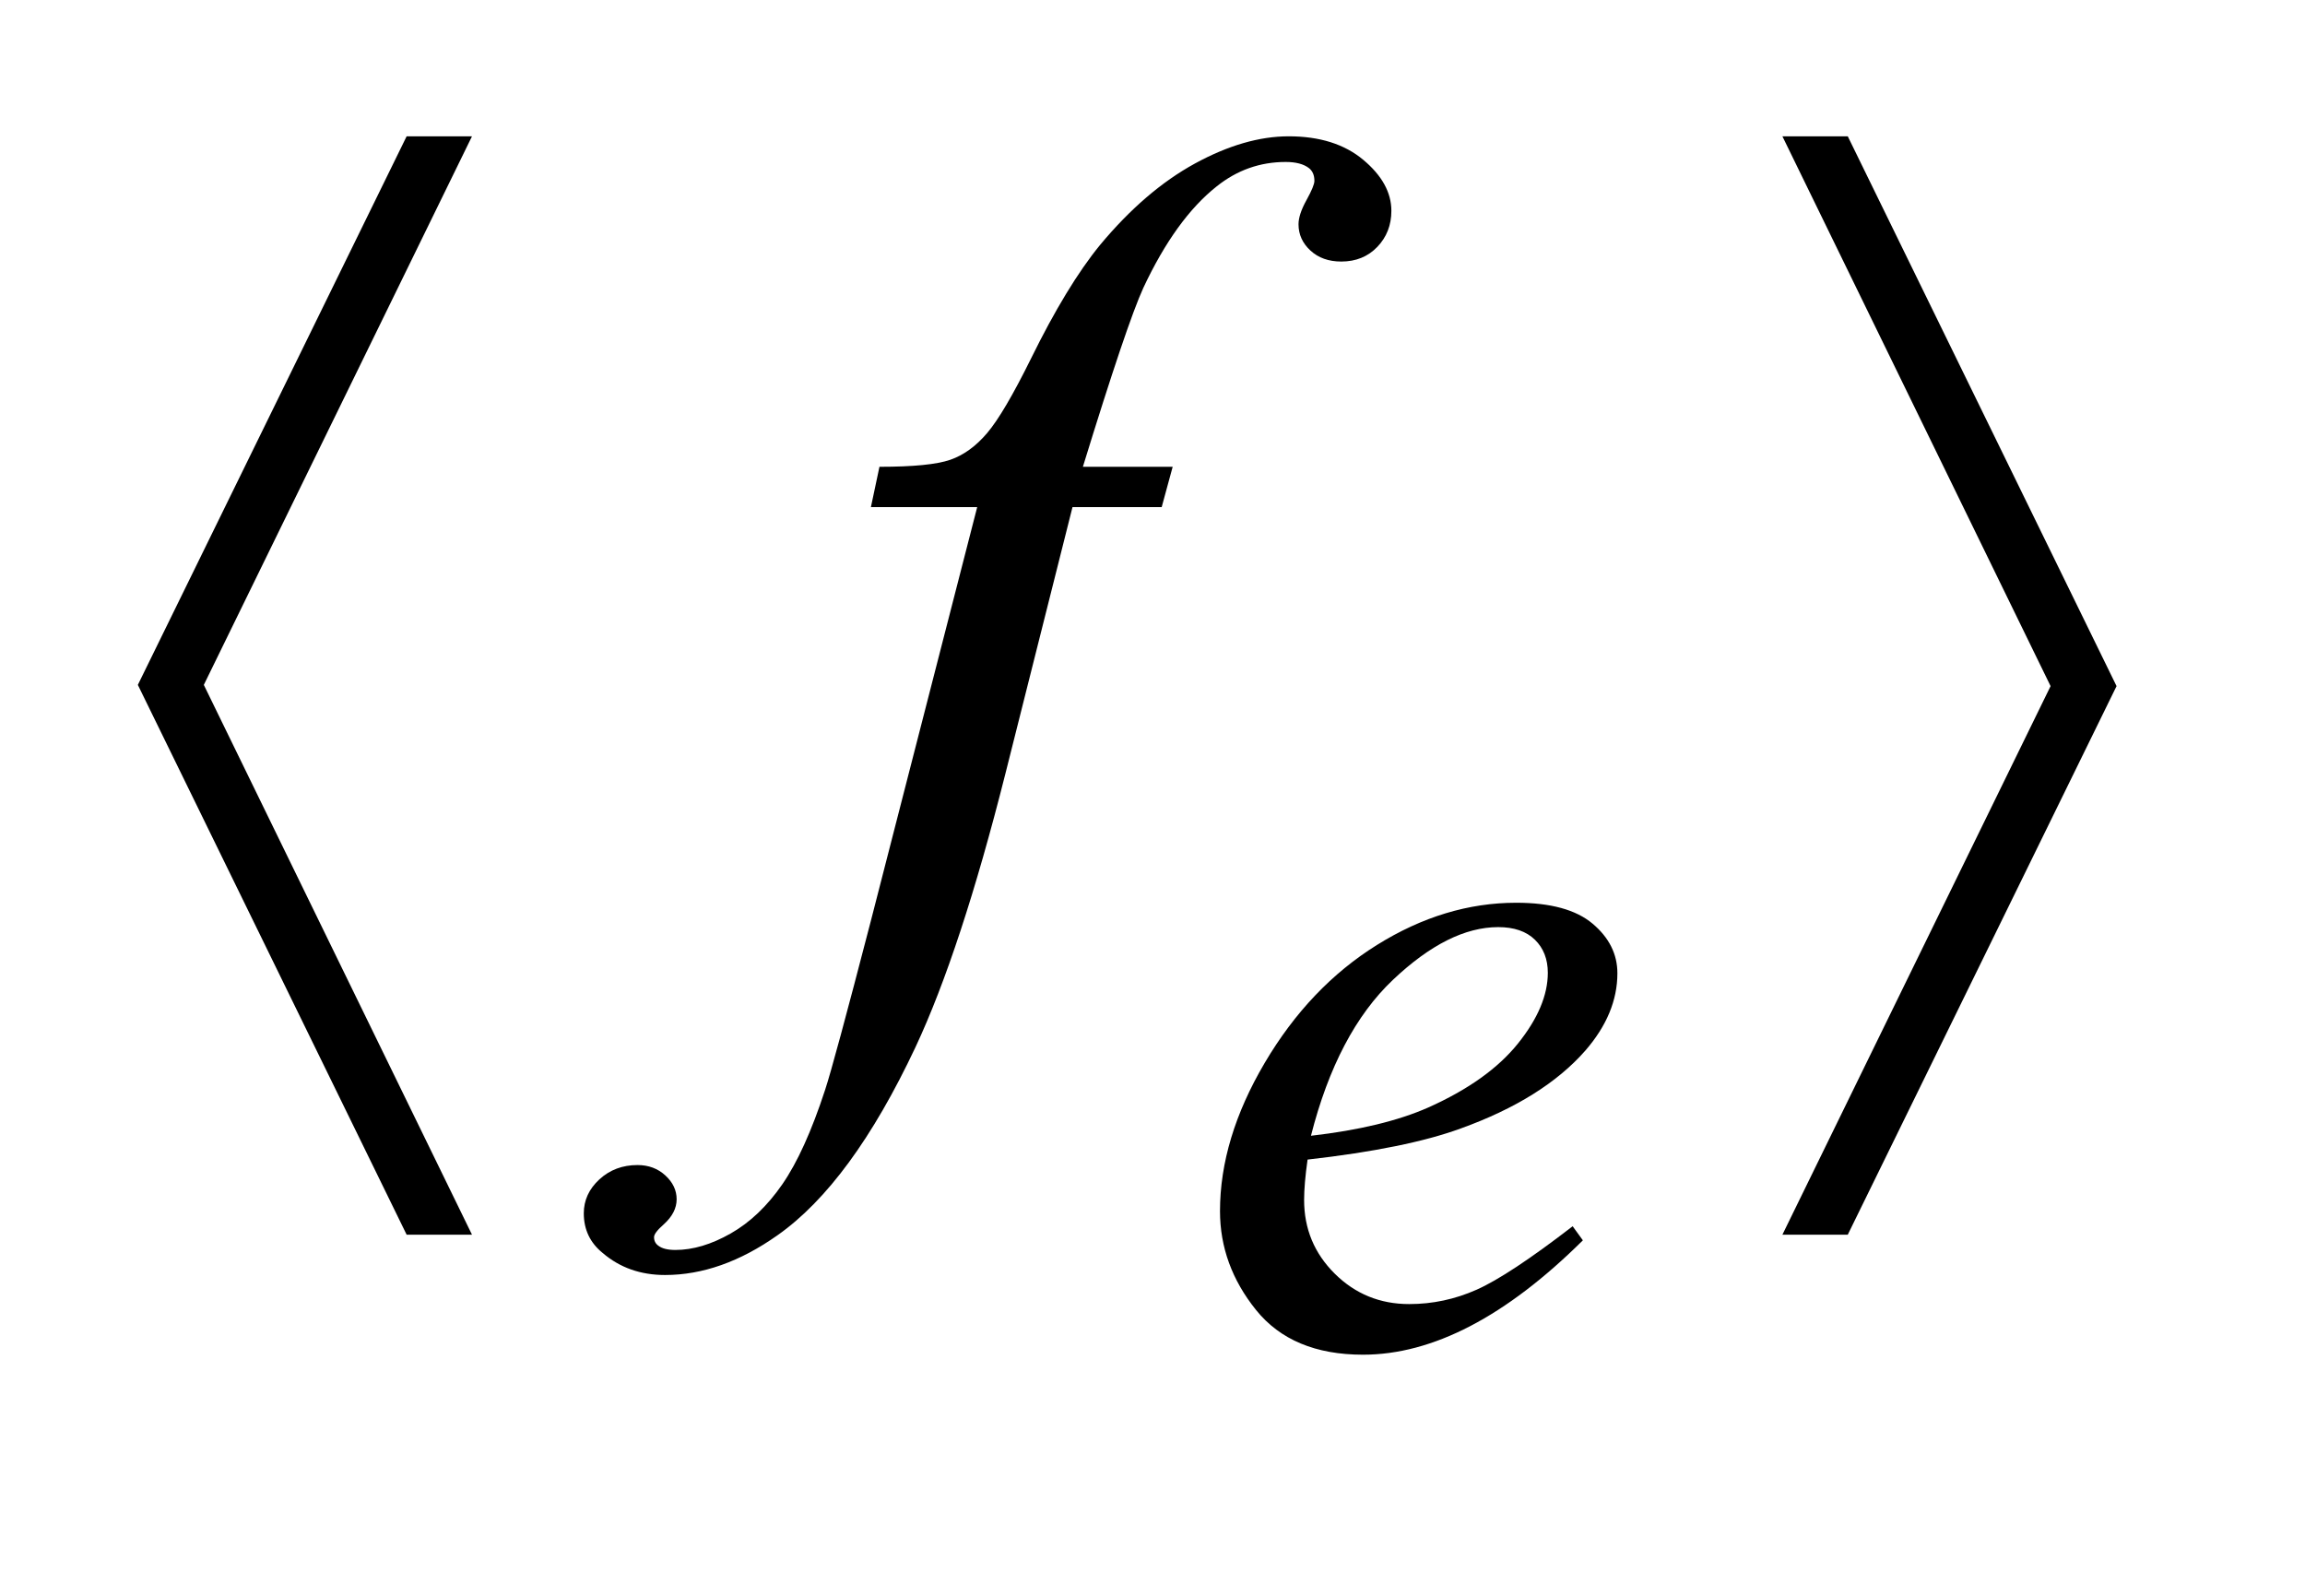 <?xml version="1.0" encoding="UTF-8"?>
<!DOCTYPE svg PUBLIC '-//W3C//DTD SVG 1.0//EN'
          'http://www.w3.org/TR/2001/REC-SVG-20010904/DTD/svg10.dtd'>
<svg stroke-dasharray="none" shape-rendering="auto" xmlns="http://www.w3.org/2000/svg" font-family="'Dialog'" text-rendering="auto" width="26" fill-opacity="1" color-interpolation="auto" color-rendering="auto" preserveAspectRatio="xMidYMid meet" font-size="12px" viewBox="0 0 26 18" fill="black" xmlns:xlink="http://www.w3.org/1999/xlink" stroke="black" image-rendering="auto" stroke-miterlimit="10" stroke-linecap="square" stroke-linejoin="miter" font-style="normal" stroke-width="1" height="18" stroke-dashoffset="0" font-weight="normal" stroke-opacity="1"
><!--Generated by the Batik Graphics2D SVG Generator--><defs id="genericDefs"
  /><g
  ><defs id="defs1"
    ><clipPath clipPathUnits="userSpaceOnUse" id="clipPath1"
      ><path d="M1.008 2.757 L17.265 2.757 L17.265 13.573 L1.008 13.573 L1.008 2.757 Z"
      /></clipPath
      ><clipPath clipPathUnits="userSpaceOnUse" id="clipPath2"
      ><path d="M32.192 88.082 L32.192 433.652 L551.59 433.652 L551.59 88.082 Z"
      /></clipPath
    ></defs
    ><g transform="scale(1.576,1.576) translate(-1.008,-2.757) matrix(0.031,0,0,0.031,0,0)"
    ><path d="M334.406 356.656 Q333.609 362.281 333.609 365.984 Q333.609 375.984 340.688 383 Q347.766 390.016 357.875 390.016 Q365.953 390.016 373.422 386.703 Q380.891 383.391 395.609 372.047 L397.969 375.297 Q371.344 401.703 347.203 401.703 Q330.812 401.703 322.5 391.367 Q314.188 381.031 314.188 368.562 Q314.188 351.828 324.523 334.312 Q334.859 316.797 350.469 307.078 Q366.078 297.359 382.578 297.359 Q394.484 297.359 400.211 302.188 Q405.938 307.016 405.938 313.641 Q405.938 322.969 398.531 331.5 Q388.766 342.625 369.781 349.469 Q357.203 354.078 334.406 356.656 ZM335.188 351.156 Q351.812 349.25 362.25 344.641 Q376.062 338.469 382.969 329.875 Q389.875 321.281 389.875 313.531 Q389.875 308.812 386.898 305.898 Q383.922 302.984 378.422 302.984 Q366.969 302.984 354.109 315.164 Q341.25 327.344 335.188 351.156 Z" stroke="none" clip-path="url(#clipPath2)"
    /></g
    ><g transform="matrix(0.049,0,0,0.049,-1.588,-4.344)"
    ><path d="M302.359 196.109 L299.828 205.391 L279.297 205.391 L263.828 266.844 Q253.562 307.484 243.156 329.703 Q228.391 361.062 211.375 373.016 Q198.438 382.156 185.5 382.156 Q177.062 382.156 171.156 377.094 Q166.797 373.578 166.797 367.953 Q166.797 363.453 170.383 360.148 Q173.969 356.844 179.172 356.844 Q182.969 356.844 185.57 359.234 Q188.172 361.625 188.172 364.719 Q188.172 367.812 185.219 370.484 Q182.969 372.453 182.969 373.438 Q182.969 374.703 183.953 375.406 Q185.219 376.391 187.891 376.391 Q193.938 376.391 200.617 372.594 Q207.297 368.797 212.5 361.273 Q217.703 353.75 222.344 339.547 Q224.312 333.641 232.891 300.594 L257.359 205.391 L232.891 205.391 L234.859 196.109 Q246.531 196.109 251.172 194.492 Q255.812 192.875 259.68 188.305 Q263.547 183.734 269.734 171.219 Q278.031 154.344 285.625 145.062 Q296.031 132.547 307.492 126.289 Q318.953 120.031 329.078 120.031 Q339.766 120.031 346.234 125.445 Q352.703 130.859 352.703 137.188 Q352.703 142.109 349.469 145.484 Q346.234 148.859 341.172 148.859 Q336.812 148.859 334.07 146.328 Q331.328 143.797 331.328 140.281 Q331.328 138.031 333.156 134.727 Q334.984 131.422 334.984 130.297 Q334.984 128.328 333.719 127.344 Q331.891 125.938 328.375 125.938 Q319.516 125.938 312.484 131.562 Q303.062 139.016 295.609 154.906 Q291.812 163.203 281.688 196.109 L302.359 196.109 Z" stroke="none" clip-path="url(#clipPath2)"
    /></g
    ><g transform="matrix(0.049,0,0,0.049,-1.588,-4.344)"
    ><path d="M141.062 120.031 L79.328 246.312 L141.062 372.875 L126.016 372.875 L64.141 246.312 L126.016 120.031 L141.062 120.031 ZM442.719 372.875 L504.453 246.594 L442.719 120.031 L457.766 120.031 L519.641 246.594 L457.766 372.875 L442.719 372.875 Z" stroke="none" clip-path="url(#clipPath2)"
    /></g
  ></g
></svg
>
